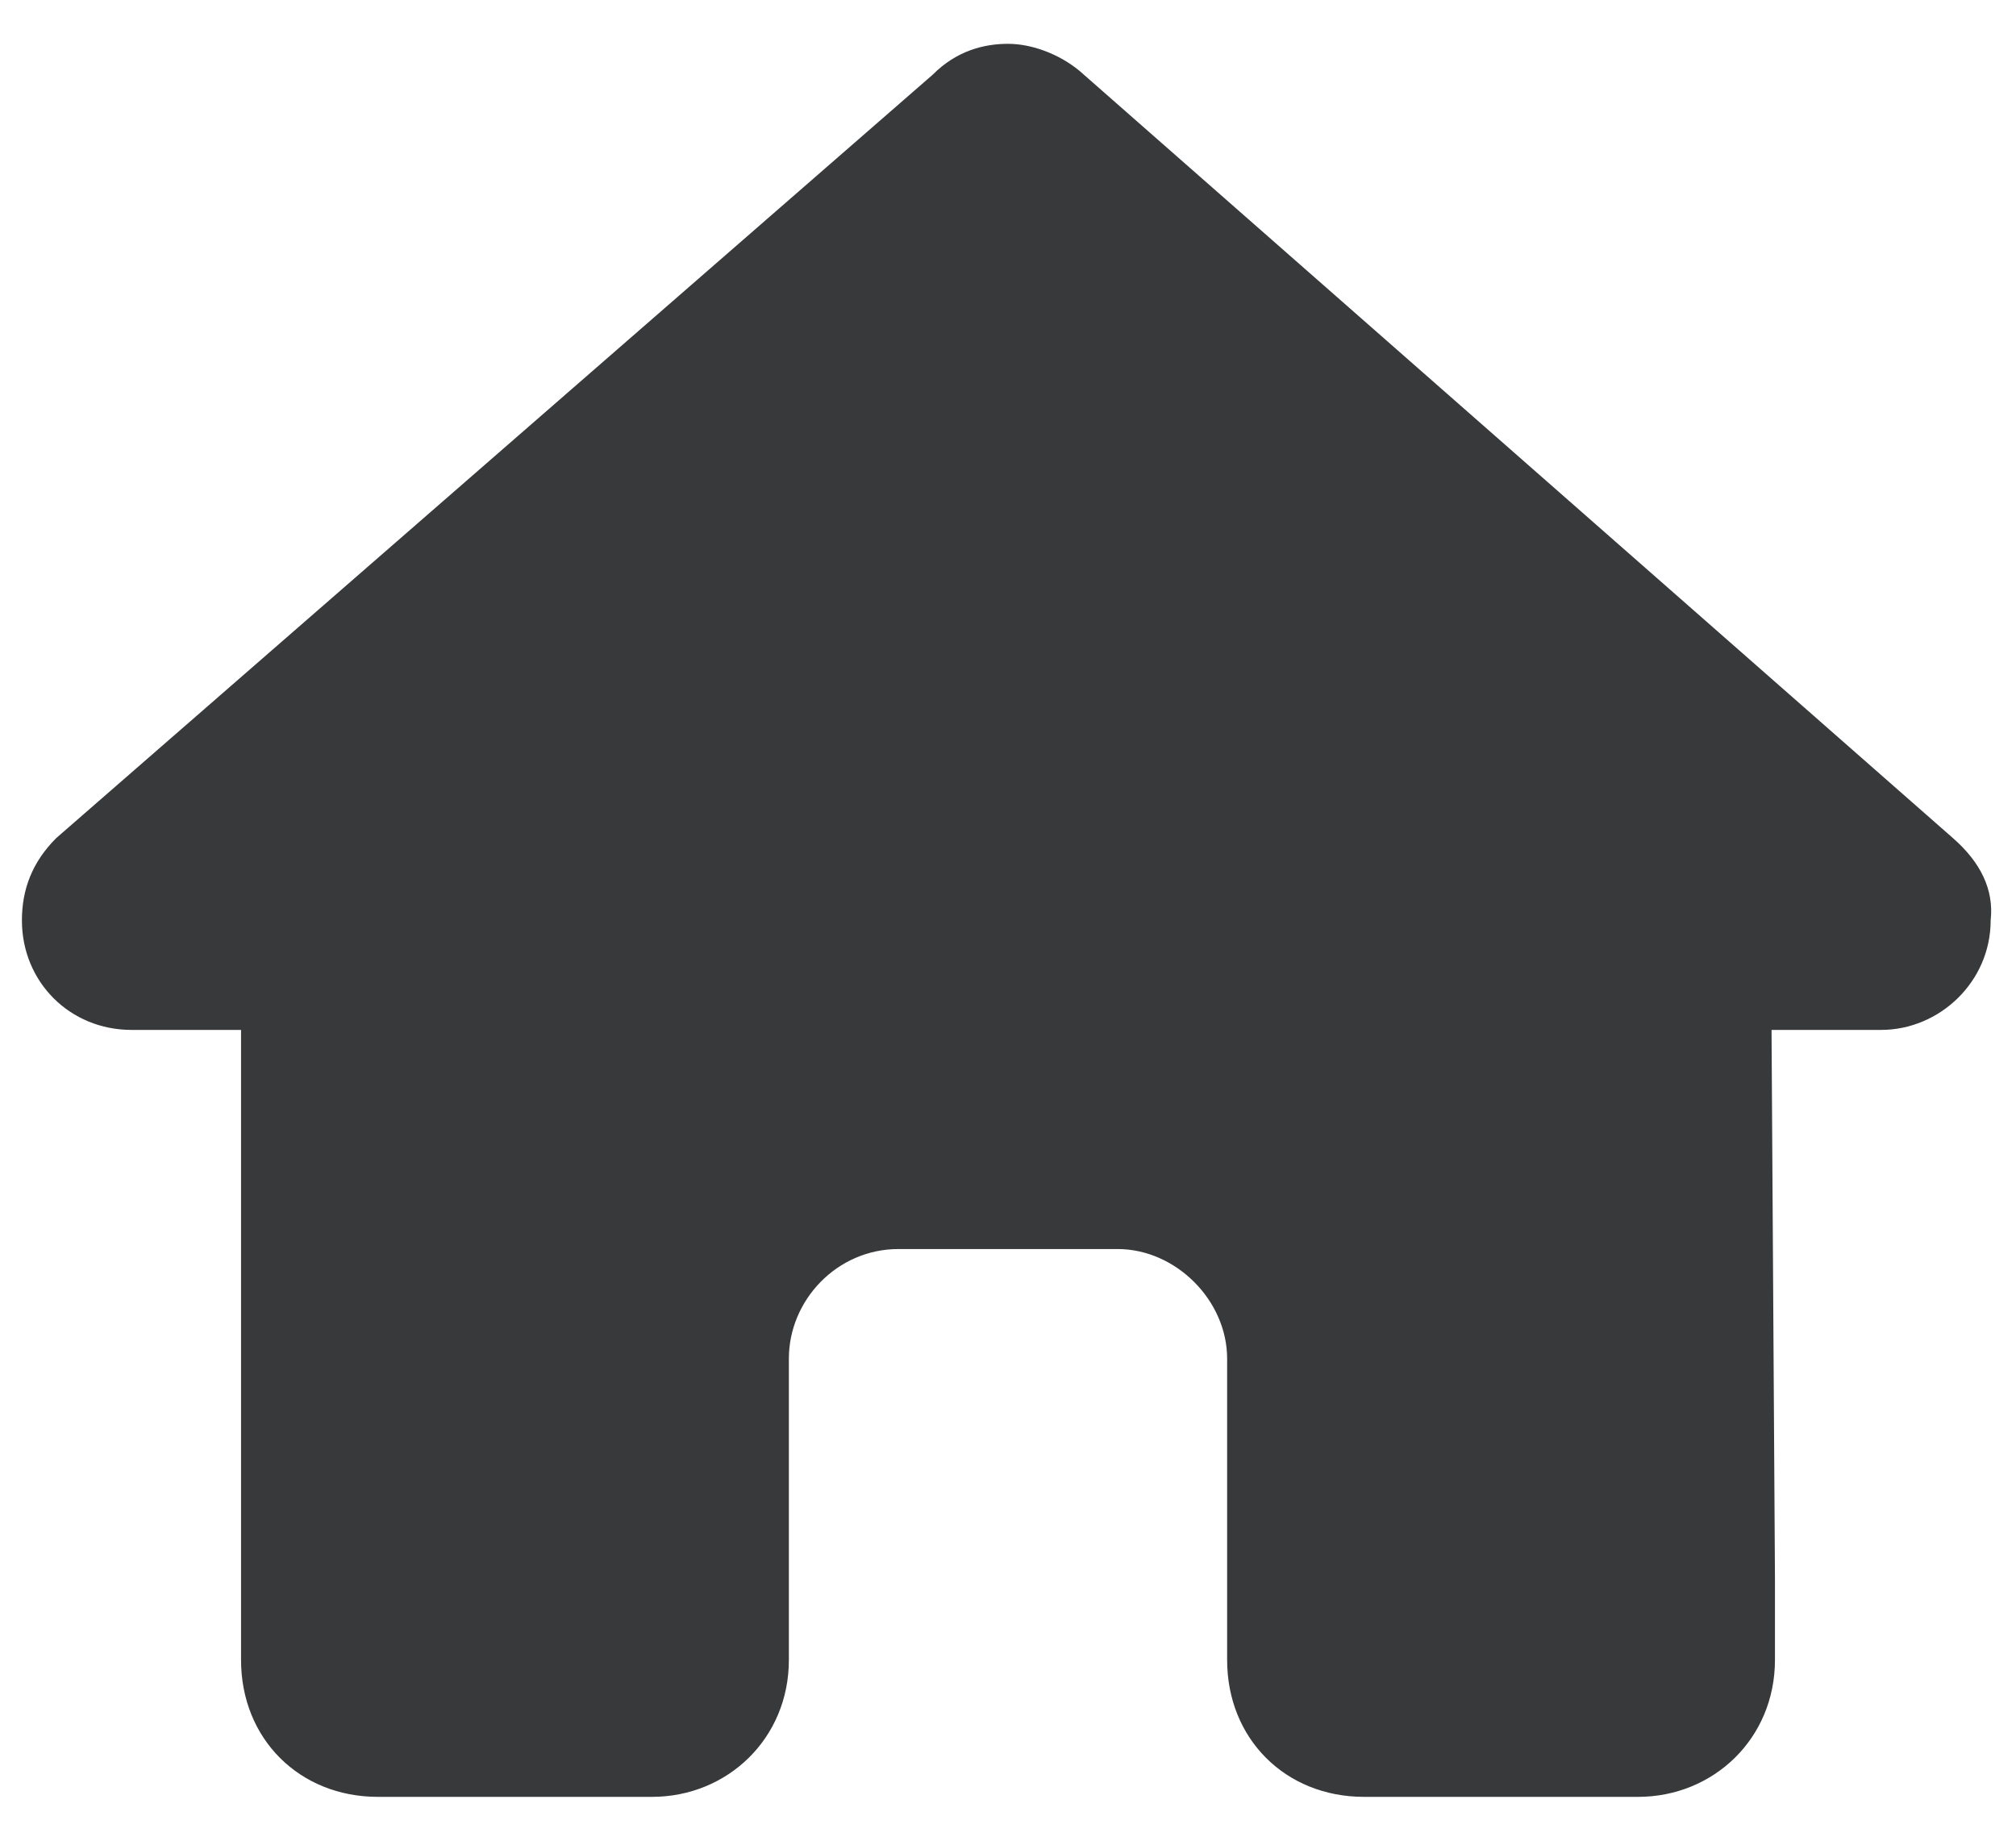 <?xml version="1.0" encoding="UTF-8"?>
<svg xmlns="http://www.w3.org/2000/svg" width="23" height="21" viewBox="0 0 23 21" fill="none">
  <path d="M22.711 10.5C22.711 11.203 22.125 11.75 21.461 11.75H20.211L20.25 18C20.25 18.117 20.25 18.234 20.25 18.312V18.938C20.25 19.836 19.547 20.5 18.688 20.5H18.062C17.984 20.5 17.945 20.5 17.906 20.5C17.867 20.5 17.789 20.5 17.75 20.5H15.562C14.664 20.5 14 19.836 14 18.938V15.5C14 14.836 13.414 14.25 12.75 14.25H10.25C9.547 14.25 9 14.836 9 15.5V18.938C9 19.836 8.297 20.5 7.438 20.5H5.25C5.172 20.5 5.133 20.5 5.055 20.5C5.016 20.5 4.977 20.5 4.938 20.5H4.312C3.414 20.5 2.75 19.836 2.75 18.938V14.562C2.75 14.562 2.75 14.523 2.75 14.484V11.75H1.5C0.797 11.75 0.25 11.203 0.25 10.5C0.25 10.148 0.367 9.836 0.641 9.562L10.641 0.852C10.914 0.578 11.227 0.5 11.5 0.5C11.773 0.5 12.086 0.617 12.32 0.812L22.281 9.562C22.594 9.836 22.75 10.148 22.711 10.5Z" fill="#37393A"></path>
</svg>
